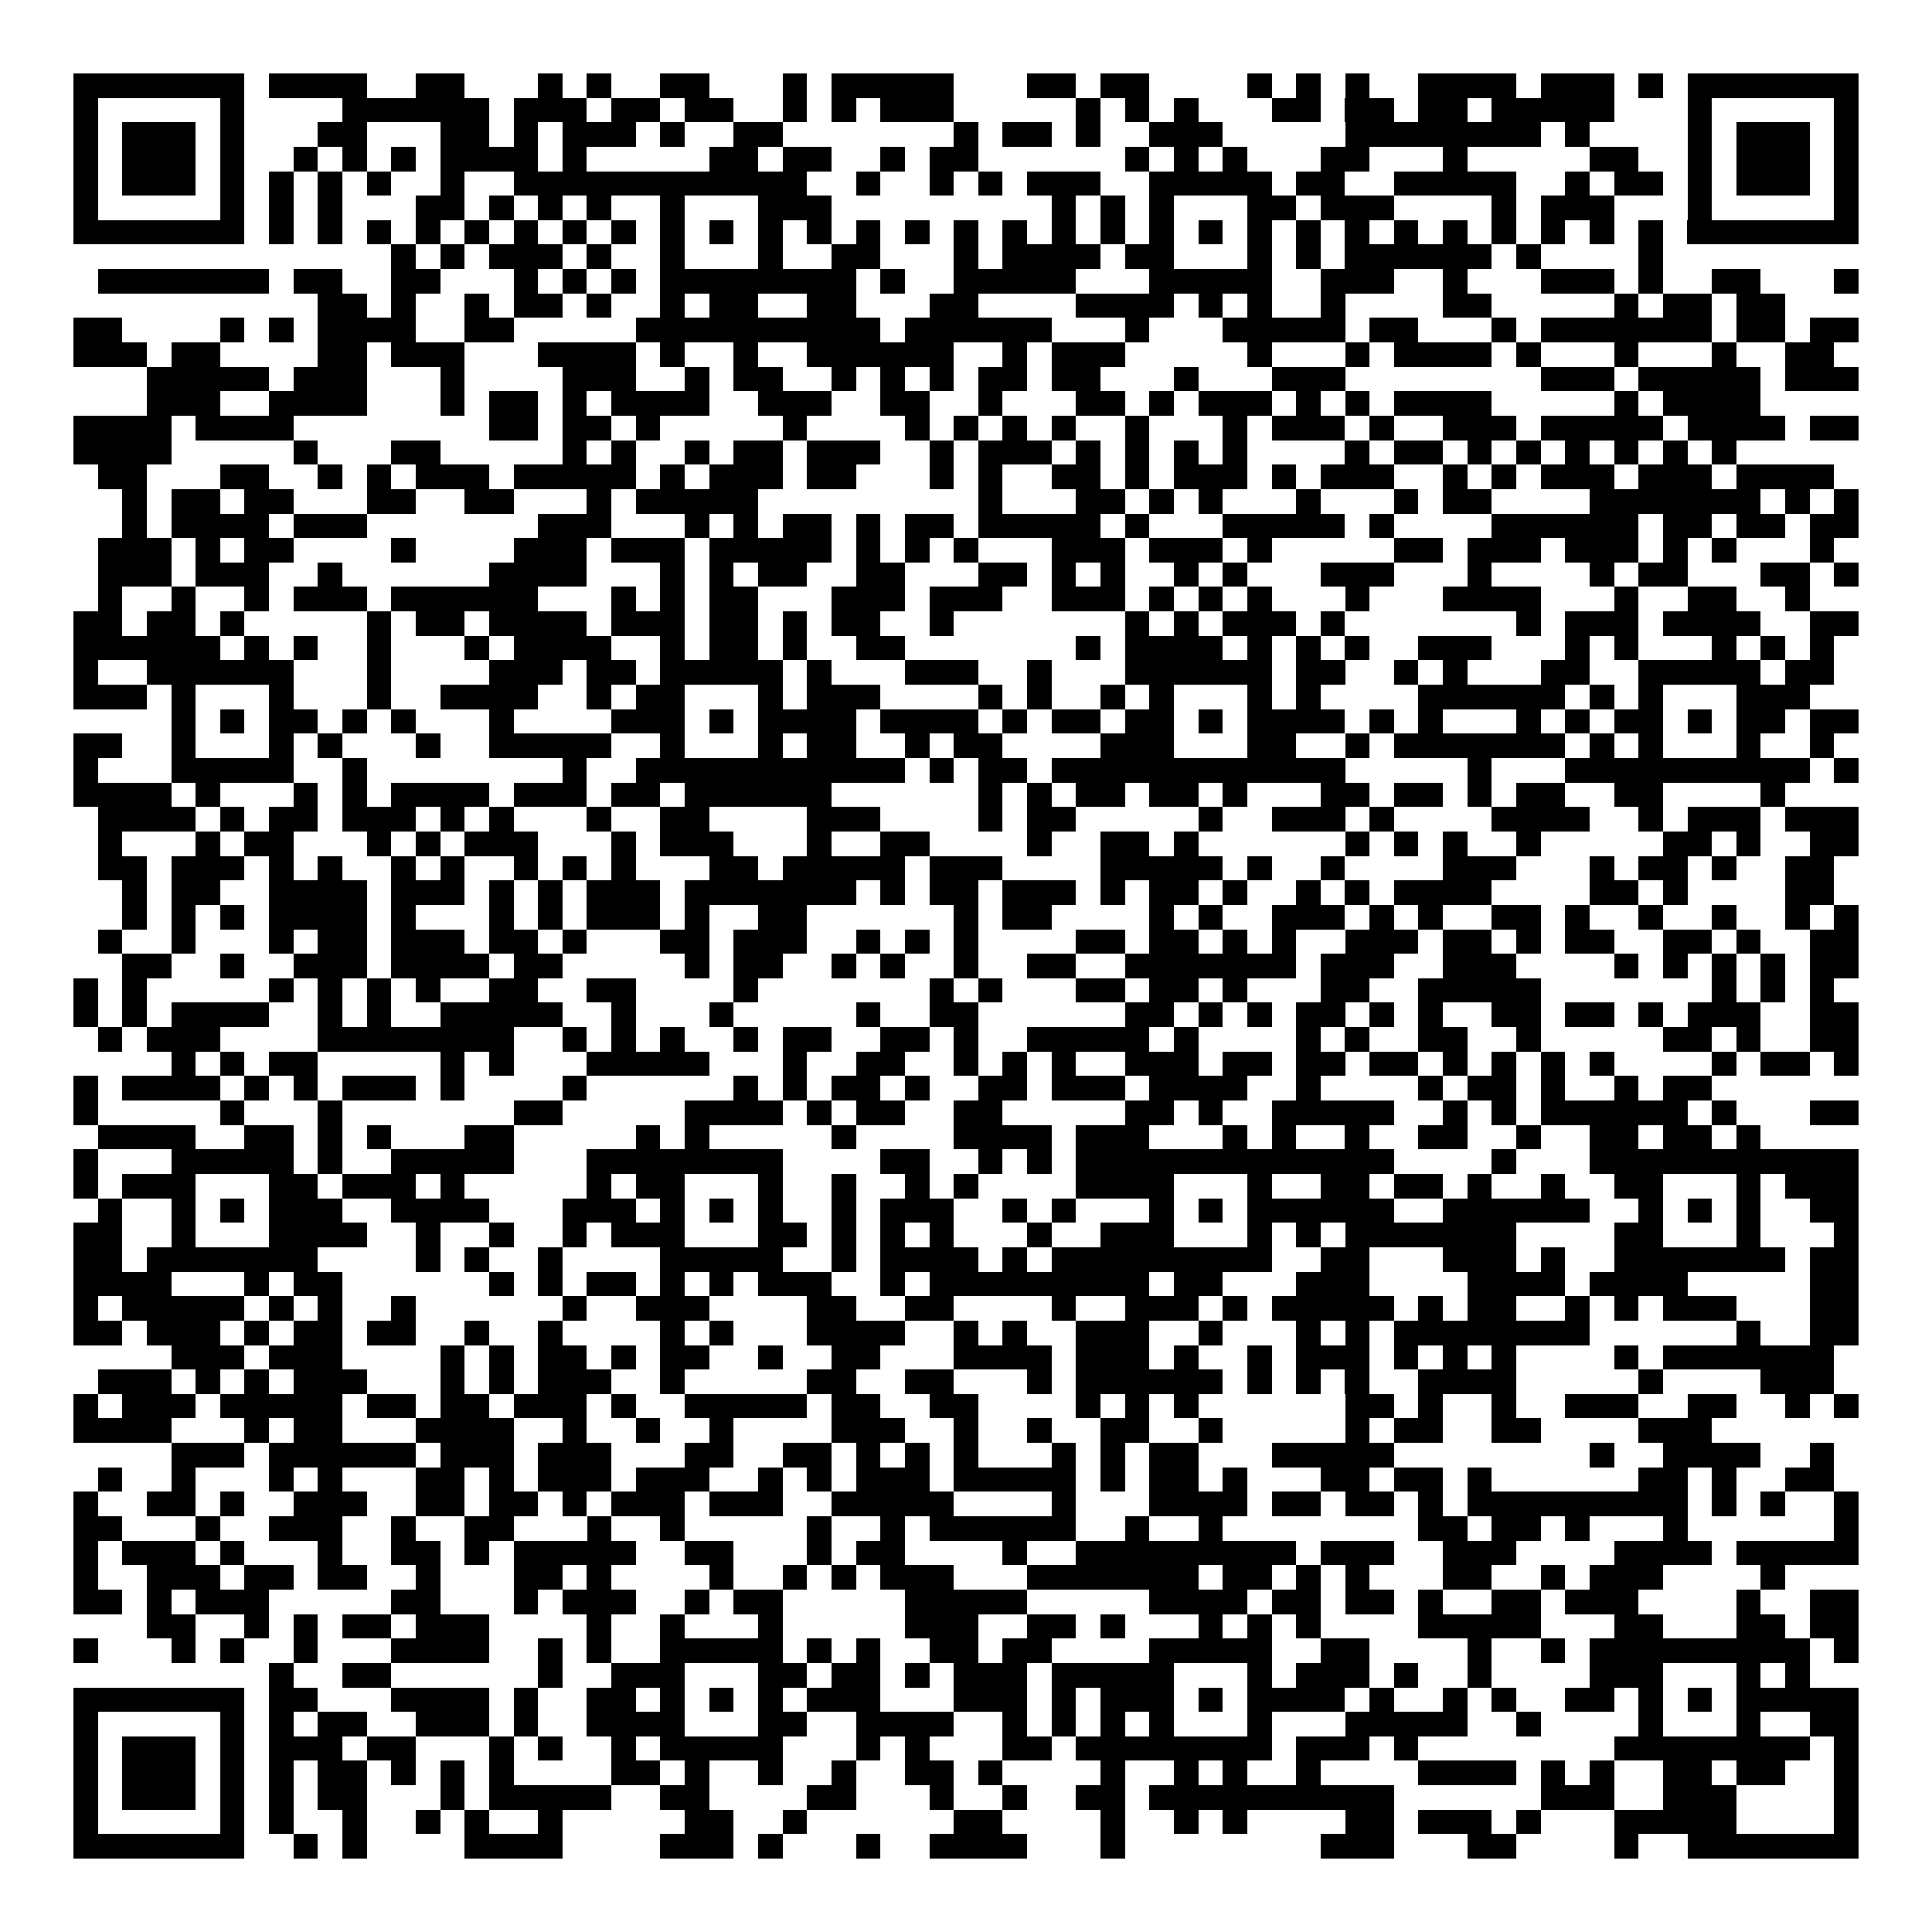 <svg xmlns="http://www.w3.org/2000/svg" width="176" height="176" viewBox="0 0 79 79" shape-rendering="crispEdges"><path fill="#ffffff" d="M0 0h79v79H0z"/><path stroke="#000000" d="M3 3.5h7m1 0h4m2 0h2m3 0h1m1 0h1m2 0h2m3 0h1m1 0h5m3 0h2m1 0h2m4 0h1m1 0h1m1 0h1m2 0h4m1 0h3m1 0h1m1 0h7M3 4.5h1m5 0h1m4 0h6m1 0h3m1 0h2m1 0h2m2 0h1m1 0h1m1 0h3m5 0h1m1 0h1m1 0h1m3 0h2m1 0h2m1 0h2m1 0h5m3 0h1m5 0h1M3 5.5h1m1 0h3m1 0h1m3 0h2m3 0h2m1 0h1m1 0h3m1 0h1m2 0h2m7 0h1m1 0h2m1 0h1m2 0h3m5 0h8m1 0h1m4 0h1m1 0h3m1 0h1M3 6.5h1m1 0h3m1 0h1m2 0h1m1 0h1m1 0h1m1 0h4m1 0h1m5 0h2m1 0h2m2 0h1m1 0h2m6 0h1m1 0h1m1 0h1m3 0h2m3 0h1m5 0h2m2 0h1m1 0h3m1 0h1M3 7.5h1m1 0h3m1 0h1m1 0h1m1 0h1m1 0h1m2 0h1m2 0h12m2 0h1m2 0h1m1 0h1m1 0h3m2 0h5m1 0h2m2 0h5m2 0h1m1 0h2m1 0h1m1 0h3m1 0h1M3 8.5h1m5 0h1m1 0h1m1 0h1m3 0h2m1 0h1m1 0h1m1 0h1m2 0h1m3 0h3m9 0h1m1 0h1m1 0h1m3 0h2m1 0h3m4 0h1m1 0h3m3 0h1m5 0h1M3 9.5h7m1 0h1m1 0h1m1 0h1m1 0h1m1 0h1m1 0h1m1 0h1m1 0h1m1 0h1m1 0h1m1 0h1m1 0h1m1 0h1m1 0h1m1 0h1m1 0h1m1 0h1m1 0h1m1 0h1m1 0h1m1 0h1m1 0h1m1 0h1m1 0h1m1 0h1m1 0h1m1 0h1m1 0h1m1 0h1m1 0h7M16 10.5h1m1 0h1m1 0h3m1 0h1m2 0h1m3 0h1m2 0h2m3 0h1m1 0h4m1 0h2m3 0h1m1 0h1m1 0h6m1 0h1m4 0h1M4 11.5h7m1 0h2m2 0h2m3 0h1m1 0h1m1 0h1m1 0h8m1 0h1m2 0h5m3 0h5m2 0h3m2 0h1m3 0h3m1 0h1m2 0h2m3 0h1M13 12.5h2m1 0h1m2 0h1m1 0h2m1 0h1m2 0h1m1 0h2m2 0h2m3 0h2m4 0h4m1 0h1m1 0h1m2 0h1m4 0h2m5 0h1m1 0h2m1 0h2M3 13.5h2m4 0h1m1 0h1m1 0h4m2 0h2m5 0h10m1 0h6m3 0h1m3 0h5m1 0h2m3 0h1m1 0h7m1 0h2m1 0h2M3 14.5h3m1 0h2m4 0h2m1 0h3m3 0h4m1 0h1m2 0h1m2 0h6m2 0h1m1 0h3m5 0h1m3 0h1m1 0h4m1 0h1m3 0h1m3 0h1m2 0h2M6 15.5h5m1 0h3m3 0h1m4 0h3m2 0h1m1 0h2m2 0h1m1 0h1m1 0h1m1 0h2m1 0h2m3 0h1m3 0h3m8 0h3m1 0h5m1 0h3M6 16.5h3m2 0h4m3 0h1m1 0h2m1 0h1m1 0h4m2 0h3m2 0h2m2 0h1m3 0h2m1 0h1m1 0h3m1 0h1m1 0h1m1 0h4m5 0h1m1 0h4M3 17.5h4m1 0h4m8 0h2m1 0h2m1 0h1m5 0h1m4 0h1m1 0h1m1 0h1m1 0h1m2 0h1m3 0h1m1 0h3m1 0h1m2 0h3m1 0h5m1 0h4m1 0h2M3 18.5h4m5 0h1m3 0h2m5 0h1m1 0h1m2 0h1m1 0h2m1 0h3m2 0h1m1 0h3m1 0h1m1 0h1m1 0h1m1 0h1m4 0h1m1 0h2m1 0h1m1 0h1m1 0h1m1 0h1m1 0h1m1 0h1M4 19.5h2m3 0h2m2 0h1m1 0h1m1 0h3m1 0h5m1 0h1m1 0h3m1 0h2m3 0h1m1 0h1m2 0h2m1 0h1m1 0h3m1 0h1m1 0h3m2 0h1m1 0h1m1 0h3m1 0h3m1 0h4M5 20.5h1m1 0h2m1 0h2m3 0h2m2 0h2m3 0h1m1 0h5m9 0h1m3 0h2m1 0h1m1 0h1m3 0h1m3 0h1m1 0h2m4 0h7m1 0h1m1 0h1M5 21.5h1m1 0h4m1 0h3m7 0h3m3 0h1m1 0h1m1 0h2m1 0h1m1 0h2m1 0h5m1 0h1m3 0h5m1 0h1m4 0h6m1 0h2m1 0h2m1 0h2M4 22.5h3m1 0h1m1 0h2m4 0h1m4 0h3m1 0h3m1 0h5m1 0h1m1 0h1m1 0h1m3 0h3m1 0h3m1 0h1m5 0h2m1 0h3m1 0h3m1 0h1m1 0h1m3 0h1M4 23.5h3m1 0h3m2 0h1m6 0h4m3 0h1m1 0h1m1 0h2m2 0h2m3 0h2m1 0h1m1 0h1m2 0h1m1 0h1m3 0h3m3 0h1m4 0h1m1 0h2m3 0h2m1 0h1M4 24.5h1m2 0h1m2 0h1m1 0h3m1 0h6m3 0h1m1 0h1m1 0h2m3 0h3m1 0h3m2 0h3m1 0h1m1 0h1m1 0h1m3 0h1m3 0h4m3 0h1m2 0h2m2 0h1M3 25.5h2m1 0h2m1 0h1m5 0h1m1 0h2m1 0h4m1 0h3m1 0h2m1 0h1m1 0h2m2 0h1m7 0h1m1 0h1m1 0h3m1 0h1m7 0h1m1 0h3m1 0h4m2 0h2M3 26.5h6m1 0h1m1 0h1m2 0h1m3 0h1m1 0h4m2 0h1m1 0h2m1 0h1m2 0h2m7 0h1m1 0h4m1 0h1m1 0h1m1 0h1m2 0h3m3 0h1m1 0h1m3 0h1m1 0h1m1 0h1M3 27.5h1m2 0h6m3 0h1m4 0h3m1 0h2m1 0h5m1 0h1m3 0h3m2 0h1m3 0h6m1 0h2m2 0h1m1 0h1m3 0h2m2 0h5m1 0h2M3 28.5h3m1 0h1m3 0h1m3 0h1m2 0h4m2 0h1m1 0h2m3 0h1m1 0h3m4 0h1m1 0h1m2 0h1m1 0h1m3 0h1m1 0h1m4 0h6m1 0h1m1 0h1m3 0h3M7 29.5h1m1 0h1m1 0h2m1 0h1m1 0h1m3 0h1m4 0h3m1 0h1m1 0h4m1 0h4m1 0h1m1 0h2m1 0h2m1 0h1m1 0h4m1 0h1m1 0h1m3 0h1m1 0h1m1 0h2m1 0h1m1 0h2m1 0h2M3 30.5h2m2 0h1m3 0h1m1 0h1m3 0h1m2 0h5m2 0h1m3 0h1m1 0h2m2 0h1m1 0h2m4 0h3m3 0h2m2 0h1m1 0h7m1 0h1m1 0h1m3 0h1m2 0h1M3 31.5h1m3 0h5m2 0h1m8 0h1m2 0h11m1 0h1m1 0h2m1 0h12m5 0h1m3 0h10m1 0h1M3 32.5h4m1 0h1m3 0h1m1 0h1m1 0h4m1 0h3m1 0h2m1 0h6m6 0h1m1 0h1m1 0h2m1 0h2m1 0h1m3 0h2m1 0h2m1 0h1m1 0h2m2 0h2m4 0h1M4 33.5h4m1 0h1m1 0h2m1 0h3m1 0h1m1 0h1m3 0h1m2 0h2m4 0h3m4 0h1m1 0h2m5 0h1m2 0h3m1 0h1m4 0h4m2 0h1m1 0h3m1 0h3M4 34.5h1m3 0h1m1 0h2m3 0h1m1 0h1m1 0h3m3 0h1m1 0h3m3 0h1m2 0h2m4 0h1m2 0h2m1 0h1m6 0h1m1 0h1m1 0h1m2 0h1m5 0h2m1 0h1m2 0h2M4 35.5h2m1 0h3m1 0h1m1 0h1m2 0h1m1 0h1m2 0h1m1 0h1m1 0h1m3 0h2m1 0h5m1 0h3m4 0h5m1 0h1m2 0h1m4 0h3m3 0h1m1 0h2m1 0h1m2 0h2M5 36.5h1m1 0h2m2 0h4m1 0h3m1 0h1m1 0h1m1 0h3m1 0h7m1 0h1m1 0h2m1 0h3m1 0h1m1 0h2m1 0h1m2 0h1m1 0h1m1 0h4m4 0h2m1 0h1m4 0h2M5 37.5h1m1 0h1m1 0h1m1 0h4m1 0h1m3 0h1m1 0h1m1 0h3m1 0h1m2 0h2m6 0h1m1 0h2m4 0h1m1 0h1m2 0h3m1 0h1m1 0h1m2 0h2m1 0h1m2 0h1m2 0h1m2 0h1m1 0h1M4 38.5h1m2 0h1m3 0h1m1 0h2m1 0h3m1 0h2m1 0h1m3 0h2m1 0h3m2 0h1m1 0h1m1 0h1m4 0h2m1 0h2m1 0h1m1 0h1m2 0h3m1 0h2m1 0h1m1 0h2m2 0h2m1 0h1m2 0h2M5 39.5h2m2 0h1m2 0h3m1 0h4m1 0h2m5 0h1m1 0h2m2 0h1m1 0h1m2 0h1m2 0h2m2 0h7m1 0h3m2 0h3m4 0h1m1 0h1m1 0h1m1 0h1m1 0h2M3 40.5h1m1 0h1m5 0h1m1 0h1m1 0h1m1 0h1m2 0h2m2 0h2m4 0h1m7 0h1m1 0h1m3 0h2m1 0h2m1 0h1m3 0h2m2 0h5m7 0h1m1 0h1m1 0h1M3 41.5h1m1 0h1m1 0h4m2 0h1m1 0h1m2 0h5m2 0h1m3 0h1m5 0h1m2 0h2m6 0h2m1 0h1m1 0h1m1 0h2m1 0h1m1 0h1m2 0h2m1 0h2m1 0h1m1 0h3m2 0h2M4 42.5h1m1 0h3m4 0h8m2 0h1m1 0h1m1 0h1m2 0h1m1 0h2m2 0h2m1 0h1m2 0h5m1 0h1m4 0h1m1 0h1m2 0h2m2 0h1m5 0h2m1 0h1m2 0h2M7 43.5h1m1 0h1m1 0h2m5 0h1m1 0h1m3 0h5m3 0h1m2 0h2m2 0h1m1 0h1m1 0h1m2 0h3m1 0h2m1 0h2m1 0h2m1 0h1m1 0h1m1 0h1m1 0h1m4 0h1m1 0h2m1 0h1M3 44.5h1m1 0h4m1 0h1m1 0h1m1 0h3m1 0h1m4 0h1m6 0h1m1 0h1m1 0h2m1 0h1m2 0h2m1 0h3m1 0h4m2 0h1m4 0h1m1 0h2m1 0h1m2 0h1m1 0h2M3 45.5h1m5 0h1m3 0h1m7 0h2m5 0h4m1 0h1m1 0h2m2 0h2m5 0h2m1 0h1m2 0h5m2 0h1m1 0h1m1 0h6m1 0h1m3 0h2M4 46.5h4m2 0h2m1 0h1m1 0h1m3 0h2m5 0h1m1 0h1m5 0h1m4 0h4m1 0h3m3 0h1m1 0h1m2 0h1m2 0h2m2 0h1m2 0h2m1 0h2m1 0h1M3 47.5h1m3 0h5m1 0h1m2 0h5m3 0h8m4 0h2m2 0h1m1 0h1m1 0h13m4 0h1m3 0h11M3 48.5h1m1 0h3m3 0h2m1 0h3m1 0h1m5 0h1m1 0h2m3 0h1m2 0h1m2 0h1m1 0h1m4 0h4m3 0h1m2 0h2m1 0h2m1 0h1m2 0h1m2 0h2m3 0h1m1 0h3M4 49.5h1m2 0h1m1 0h1m1 0h3m2 0h4m3 0h3m1 0h1m1 0h1m1 0h1m2 0h1m1 0h3m2 0h1m1 0h1m3 0h1m1 0h1m1 0h6m2 0h6m2 0h1m1 0h1m1 0h1m2 0h2M3 50.5h2m2 0h1m3 0h4m2 0h1m2 0h1m2 0h1m1 0h3m3 0h2m1 0h1m1 0h1m1 0h1m3 0h1m2 0h3m3 0h1m1 0h1m1 0h7m4 0h2m3 0h1m3 0h1M3 51.5h2m1 0h7m4 0h1m1 0h1m2 0h1m4 0h5m2 0h1m1 0h4m1 0h1m1 0h9m2 0h2m3 0h3m1 0h1m2 0h7m1 0h2M3 52.5h4m3 0h1m1 0h2m6 0h1m1 0h1m1 0h2m1 0h1m1 0h1m1 0h3m2 0h1m1 0h9m1 0h2m3 0h3m4 0h4m1 0h4m5 0h2M3 53.5h1m1 0h5m1 0h1m1 0h1m2 0h1m6 0h1m2 0h3m4 0h2m2 0h2m4 0h1m2 0h3m1 0h1m1 0h5m1 0h1m1 0h2m2 0h1m1 0h1m1 0h3m3 0h2M3 54.5h2m1 0h3m1 0h1m1 0h2m1 0h2m2 0h1m2 0h1m4 0h1m1 0h1m3 0h4m2 0h1m1 0h1m2 0h3m2 0h1m3 0h1m1 0h1m1 0h8m6 0h1m2 0h2M7 55.5h3m1 0h3m4 0h1m1 0h1m1 0h2m1 0h1m1 0h2m2 0h1m2 0h2m3 0h4m1 0h3m1 0h1m2 0h1m1 0h3m1 0h1m1 0h1m1 0h1m4 0h1m1 0h7M4 56.5h3m1 0h1m1 0h1m1 0h3m3 0h1m1 0h1m1 0h3m2 0h1m5 0h2m2 0h2m3 0h1m1 0h6m1 0h1m1 0h1m1 0h1m2 0h4m5 0h1m4 0h3M3 57.5h1m1 0h3m1 0h5m1 0h2m1 0h2m1 0h3m1 0h1m2 0h5m1 0h2m2 0h2m4 0h1m1 0h1m1 0h1m6 0h2m1 0h1m2 0h1m2 0h3m2 0h2m2 0h1m1 0h1M3 58.5h4m3 0h1m1 0h2m3 0h4m2 0h1m2 0h1m2 0h1m4 0h3m2 0h1m2 0h1m2 0h2m2 0h1m5 0h1m1 0h2m2 0h2m4 0h3M7 59.5h3m1 0h6m1 0h3m1 0h3m3 0h2m2 0h2m1 0h1m1 0h1m1 0h1m3 0h1m1 0h1m1 0h2m3 0h5m8 0h1m2 0h4m2 0h1M4 60.5h1m2 0h1m3 0h1m1 0h1m3 0h2m1 0h1m1 0h3m1 0h3m2 0h1m1 0h1m1 0h3m1 0h5m1 0h1m1 0h2m1 0h1m3 0h2m1 0h2m1 0h1m6 0h2m1 0h1m2 0h2M3 61.5h1m2 0h2m1 0h1m2 0h3m2 0h2m1 0h2m1 0h1m1 0h3m1 0h3m2 0h5m4 0h1m3 0h4m1 0h2m1 0h2m1 0h1m1 0h9m1 0h1m1 0h1m2 0h1M3 62.5h2m3 0h1m2 0h3m2 0h1m2 0h2m3 0h1m2 0h1m5 0h1m2 0h1m1 0h6m2 0h1m2 0h1m8 0h2m1 0h2m1 0h1m3 0h1m6 0h1M3 63.5h1m1 0h3m1 0h1m3 0h1m2 0h2m1 0h1m1 0h5m2 0h2m3 0h1m1 0h2m4 0h1m2 0h9m1 0h3m2 0h3m4 0h4m1 0h5M3 64.5h1m2 0h3m1 0h2m1 0h2m2 0h1m3 0h2m1 0h1m4 0h1m2 0h1m1 0h1m1 0h3m3 0h7m1 0h2m1 0h1m1 0h1m3 0h2m2 0h1m1 0h3m4 0h1M3 65.5h2m1 0h1m1 0h3m5 0h2m3 0h1m1 0h3m2 0h1m1 0h2m5 0h5m5 0h4m1 0h2m1 0h2m1 0h1m2 0h2m1 0h3m4 0h1m2 0h2M6 66.5h2m2 0h1m1 0h1m1 0h2m1 0h3m4 0h1m2 0h1m3 0h1m5 0h3m2 0h2m1 0h1m3 0h1m1 0h1m1 0h1m4 0h5m3 0h2m3 0h2m1 0h2M3 67.5h1m3 0h1m1 0h1m2 0h1m3 0h4m2 0h1m1 0h1m2 0h5m1 0h1m1 0h1m2 0h2m1 0h2m4 0h5m2 0h2m4 0h1m2 0h1m1 0h9m1 0h1M11 68.5h1m2 0h2m6 0h1m2 0h3m3 0h2m1 0h2m1 0h1m1 0h3m1 0h5m3 0h1m1 0h3m1 0h1m2 0h1m4 0h3m3 0h1m1 0h1M3 69.5h7m1 0h2m3 0h4m1 0h1m2 0h2m1 0h1m1 0h1m1 0h1m1 0h3m3 0h3m1 0h1m1 0h3m1 0h1m1 0h4m1 0h1m2 0h1m1 0h1m2 0h2m1 0h1m1 0h1m1 0h5M3 70.5h1m5 0h1m1 0h1m1 0h2m2 0h3m1 0h1m2 0h4m3 0h2m2 0h4m2 0h1m1 0h1m1 0h1m1 0h1m3 0h1m3 0h5m2 0h1m4 0h1m3 0h1m2 0h2M3 71.5h1m1 0h3m1 0h1m1 0h3m1 0h2m3 0h1m1 0h1m2 0h1m1 0h5m3 0h1m1 0h1m3 0h2m1 0h8m1 0h3m1 0h1m8 0h8m1 0h1M3 72.5h1m1 0h3m1 0h1m1 0h1m1 0h2m1 0h1m1 0h1m1 0h1m4 0h2m1 0h1m2 0h1m2 0h1m2 0h2m1 0h1m4 0h1m2 0h1m1 0h1m2 0h1m4 0h4m1 0h1m1 0h1m2 0h2m1 0h2m2 0h1M3 73.5h1m1 0h3m1 0h1m1 0h1m1 0h2m3 0h1m1 0h5m2 0h2m4 0h2m3 0h1m2 0h1m2 0h2m1 0h10m6 0h3m2 0h3m4 0h1M3 74.5h1m5 0h1m1 0h1m2 0h1m2 0h1m1 0h1m2 0h1m5 0h2m2 0h1m6 0h2m4 0h1m2 0h1m1 0h1m4 0h2m1 0h3m1 0h1m3 0h5m4 0h1M3 75.5h7m2 0h1m1 0h1m4 0h4m4 0h3m1 0h1m3 0h1m2 0h4m3 0h1m8 0h3m3 0h2m4 0h1m2 0h7"/></svg>
